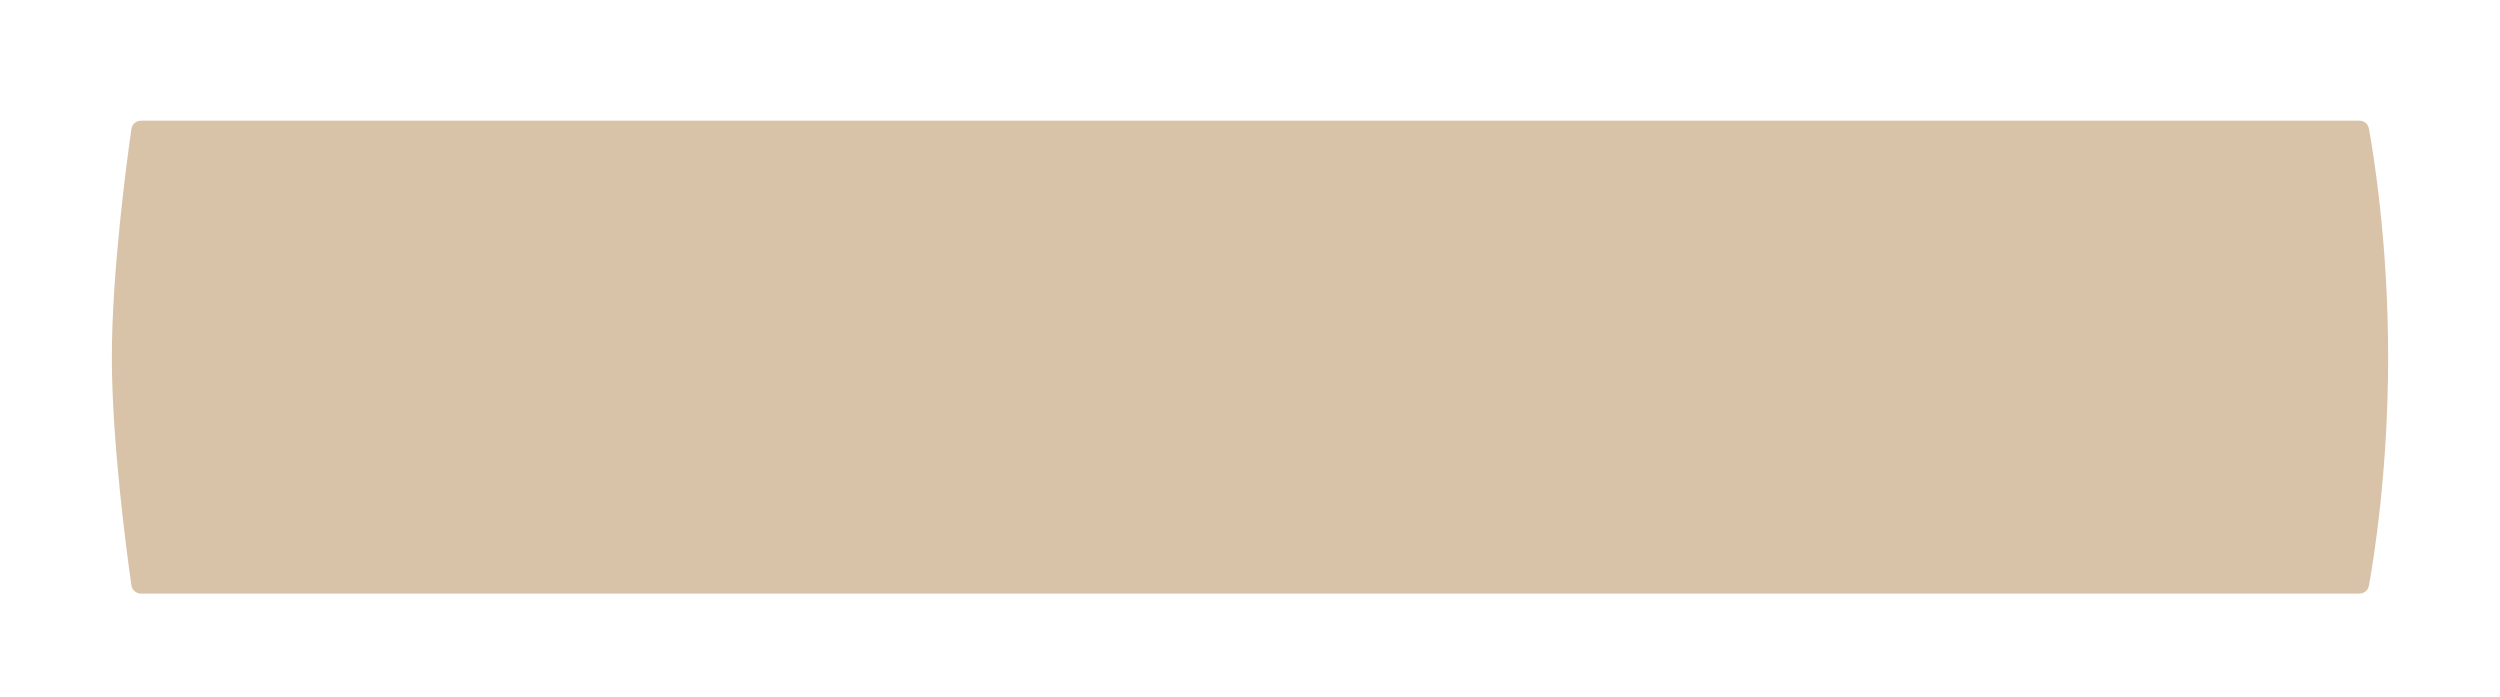 <?xml version="1.0" encoding="UTF-8"?> <svg xmlns="http://www.w3.org/2000/svg" width="5096" height="1420" viewBox="0 0 5096 1420" fill="none"> <g filter="url(#filter0_d_29_952)"> <path d="M267.839 268.862C269.241 259.08 277.611 252 287.493 252H4809.41C4818.89 252 4827.02 258.567 4828.73 267.895C4838.42 320.96 4868 501.844 4868 734C4868 966.156 4838.42 1147.04 4828.73 1200.11C4827.02 1209.43 4818.89 1216 4809.41 1216H287.494C277.611 1216 269.241 1208.92 267.839 1199.14C258.793 1136.01 228 908.312 228 734C228 559.688 258.793 331.995 267.839 268.862Z" fill="#D8C3A8"></path> </g> <defs> <filter id="filter0_d_29_952" x="0" y="0" width="5096" height="1420" filterUnits="userSpaceOnUse" color-interpolation-filters="sRGB"> <feFlood flood-opacity="0" result="BackgroundImageFix"></feFlood> <feColorMatrix in="SourceAlpha" type="matrix" values="0 0 0 0 0 0 0 0 0 0 0 0 0 0 0 0 0 0 127 0" result="hardAlpha"></feColorMatrix> <feOffset dy="-6"></feOffset> <feGaussianBlur stdDeviation="28.5"></feGaussianBlur> <feComposite in2="hardAlpha" operator="out"></feComposite> <feColorMatrix type="matrix" values="0 0 0 0 0.975 0 0 0 0 0.934 0 0 0 0 0.882 0 0 0 0.4 0"></feColorMatrix> <feBlend mode="normal" in2="BackgroundImageFix" result="effect1_dropShadow_29_952"></feBlend> <feBlend mode="normal" in="SourceGraphic" in2="effect1_dropShadow_29_952" result="shape"></feBlend> </filter> </defs> </svg> 